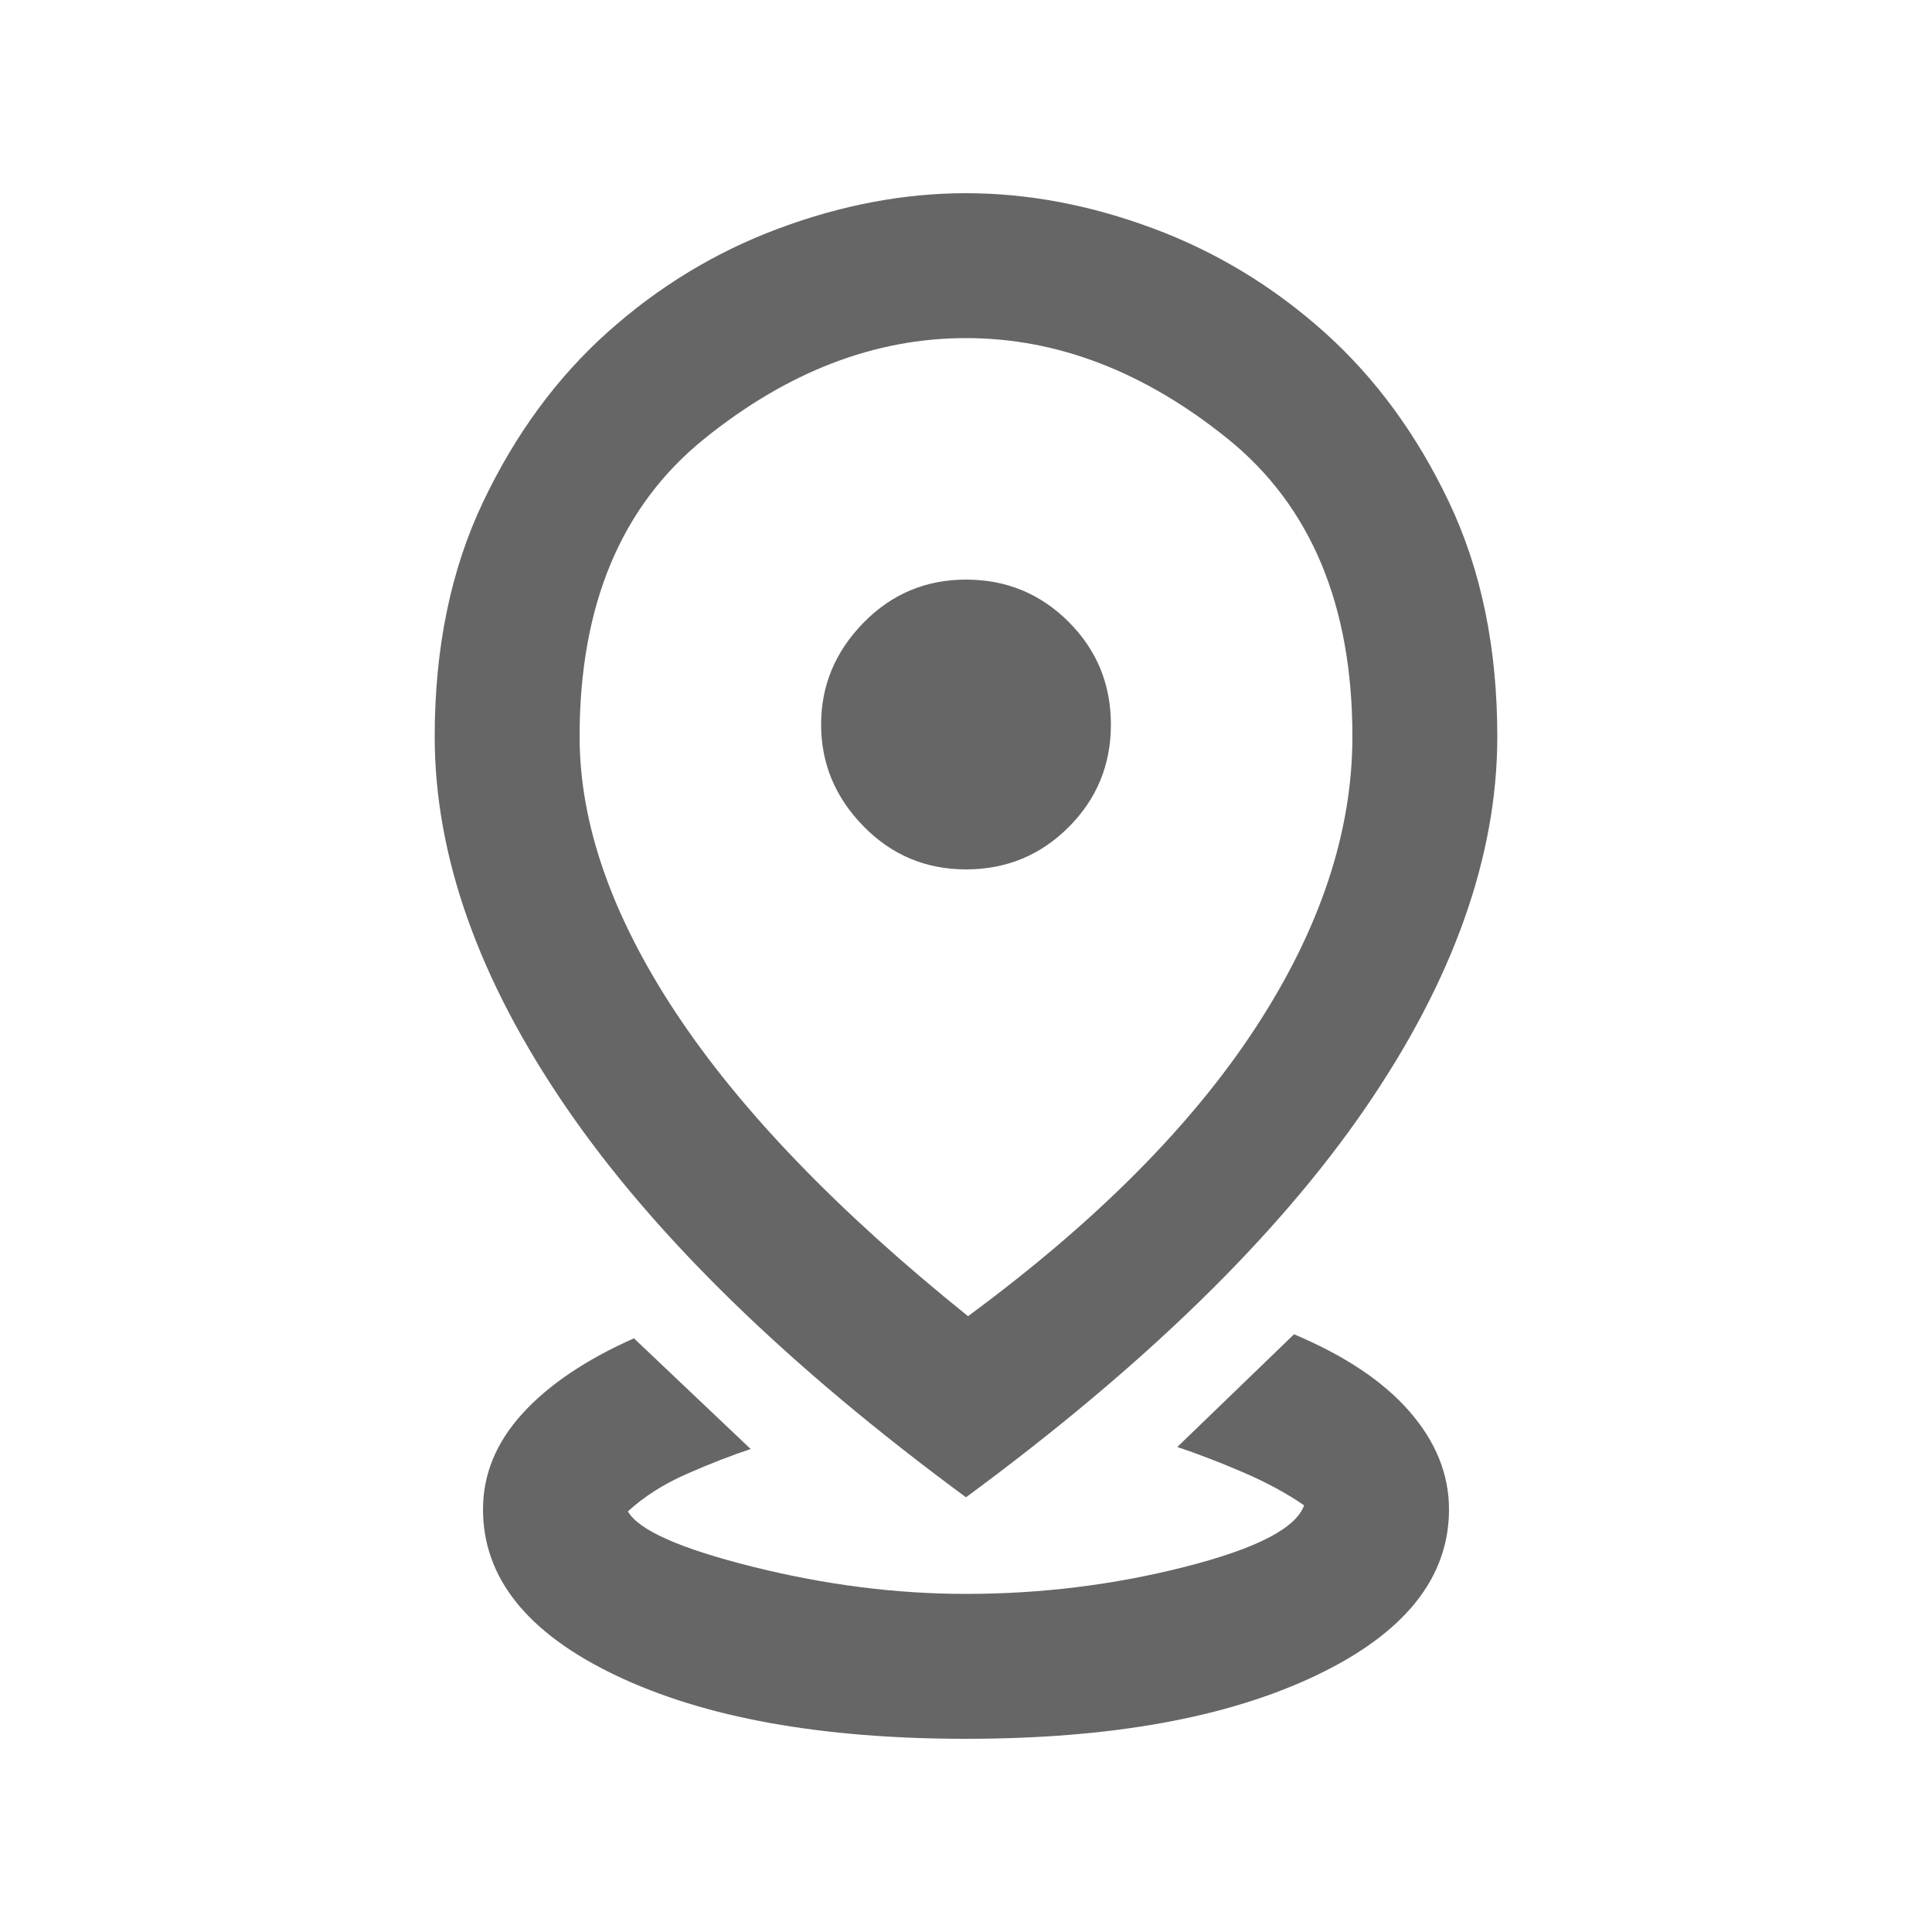 <svg xmlns="http://www.w3.org/2000/svg" height="20px" viewBox="0 -960 960 960" width="20px" fill="#666666"><path d="M480-96q-108 0-174-31.5T240-210q0-26 19.5-47.5T315-295l58 55q-15 5-32 12.5T312-209q8 14 62 27.5T480-168q56 0 109-13.5t59-30.5q-13-9-30.5-16.5T585-241l58-56q38 16 57.5 38.5T720-210q0 51-66 82.5T480-96Zm1-210q95-70 143-143.5T672-594q0-98-62-148t-130-50q-68 0-130 50t-62 148q0 65 48 137.5T481-306Zm-1 90q-133-98-198.5-193.5T216-594q0-66 24-116.5t62-84.5q38-34 85-51.5t93-17.5q46 0 93 17.5t85 51.5q38 34 62 84.5T744-594q0 89-65.5 184.5T480-216Zm0-312q30 0 51-21t21-51q0-30-21-51t-51-21q-30 0-51 21.5T408-600q0 29 21 50.5t51 21.5Zm0-72Z"/></svg>